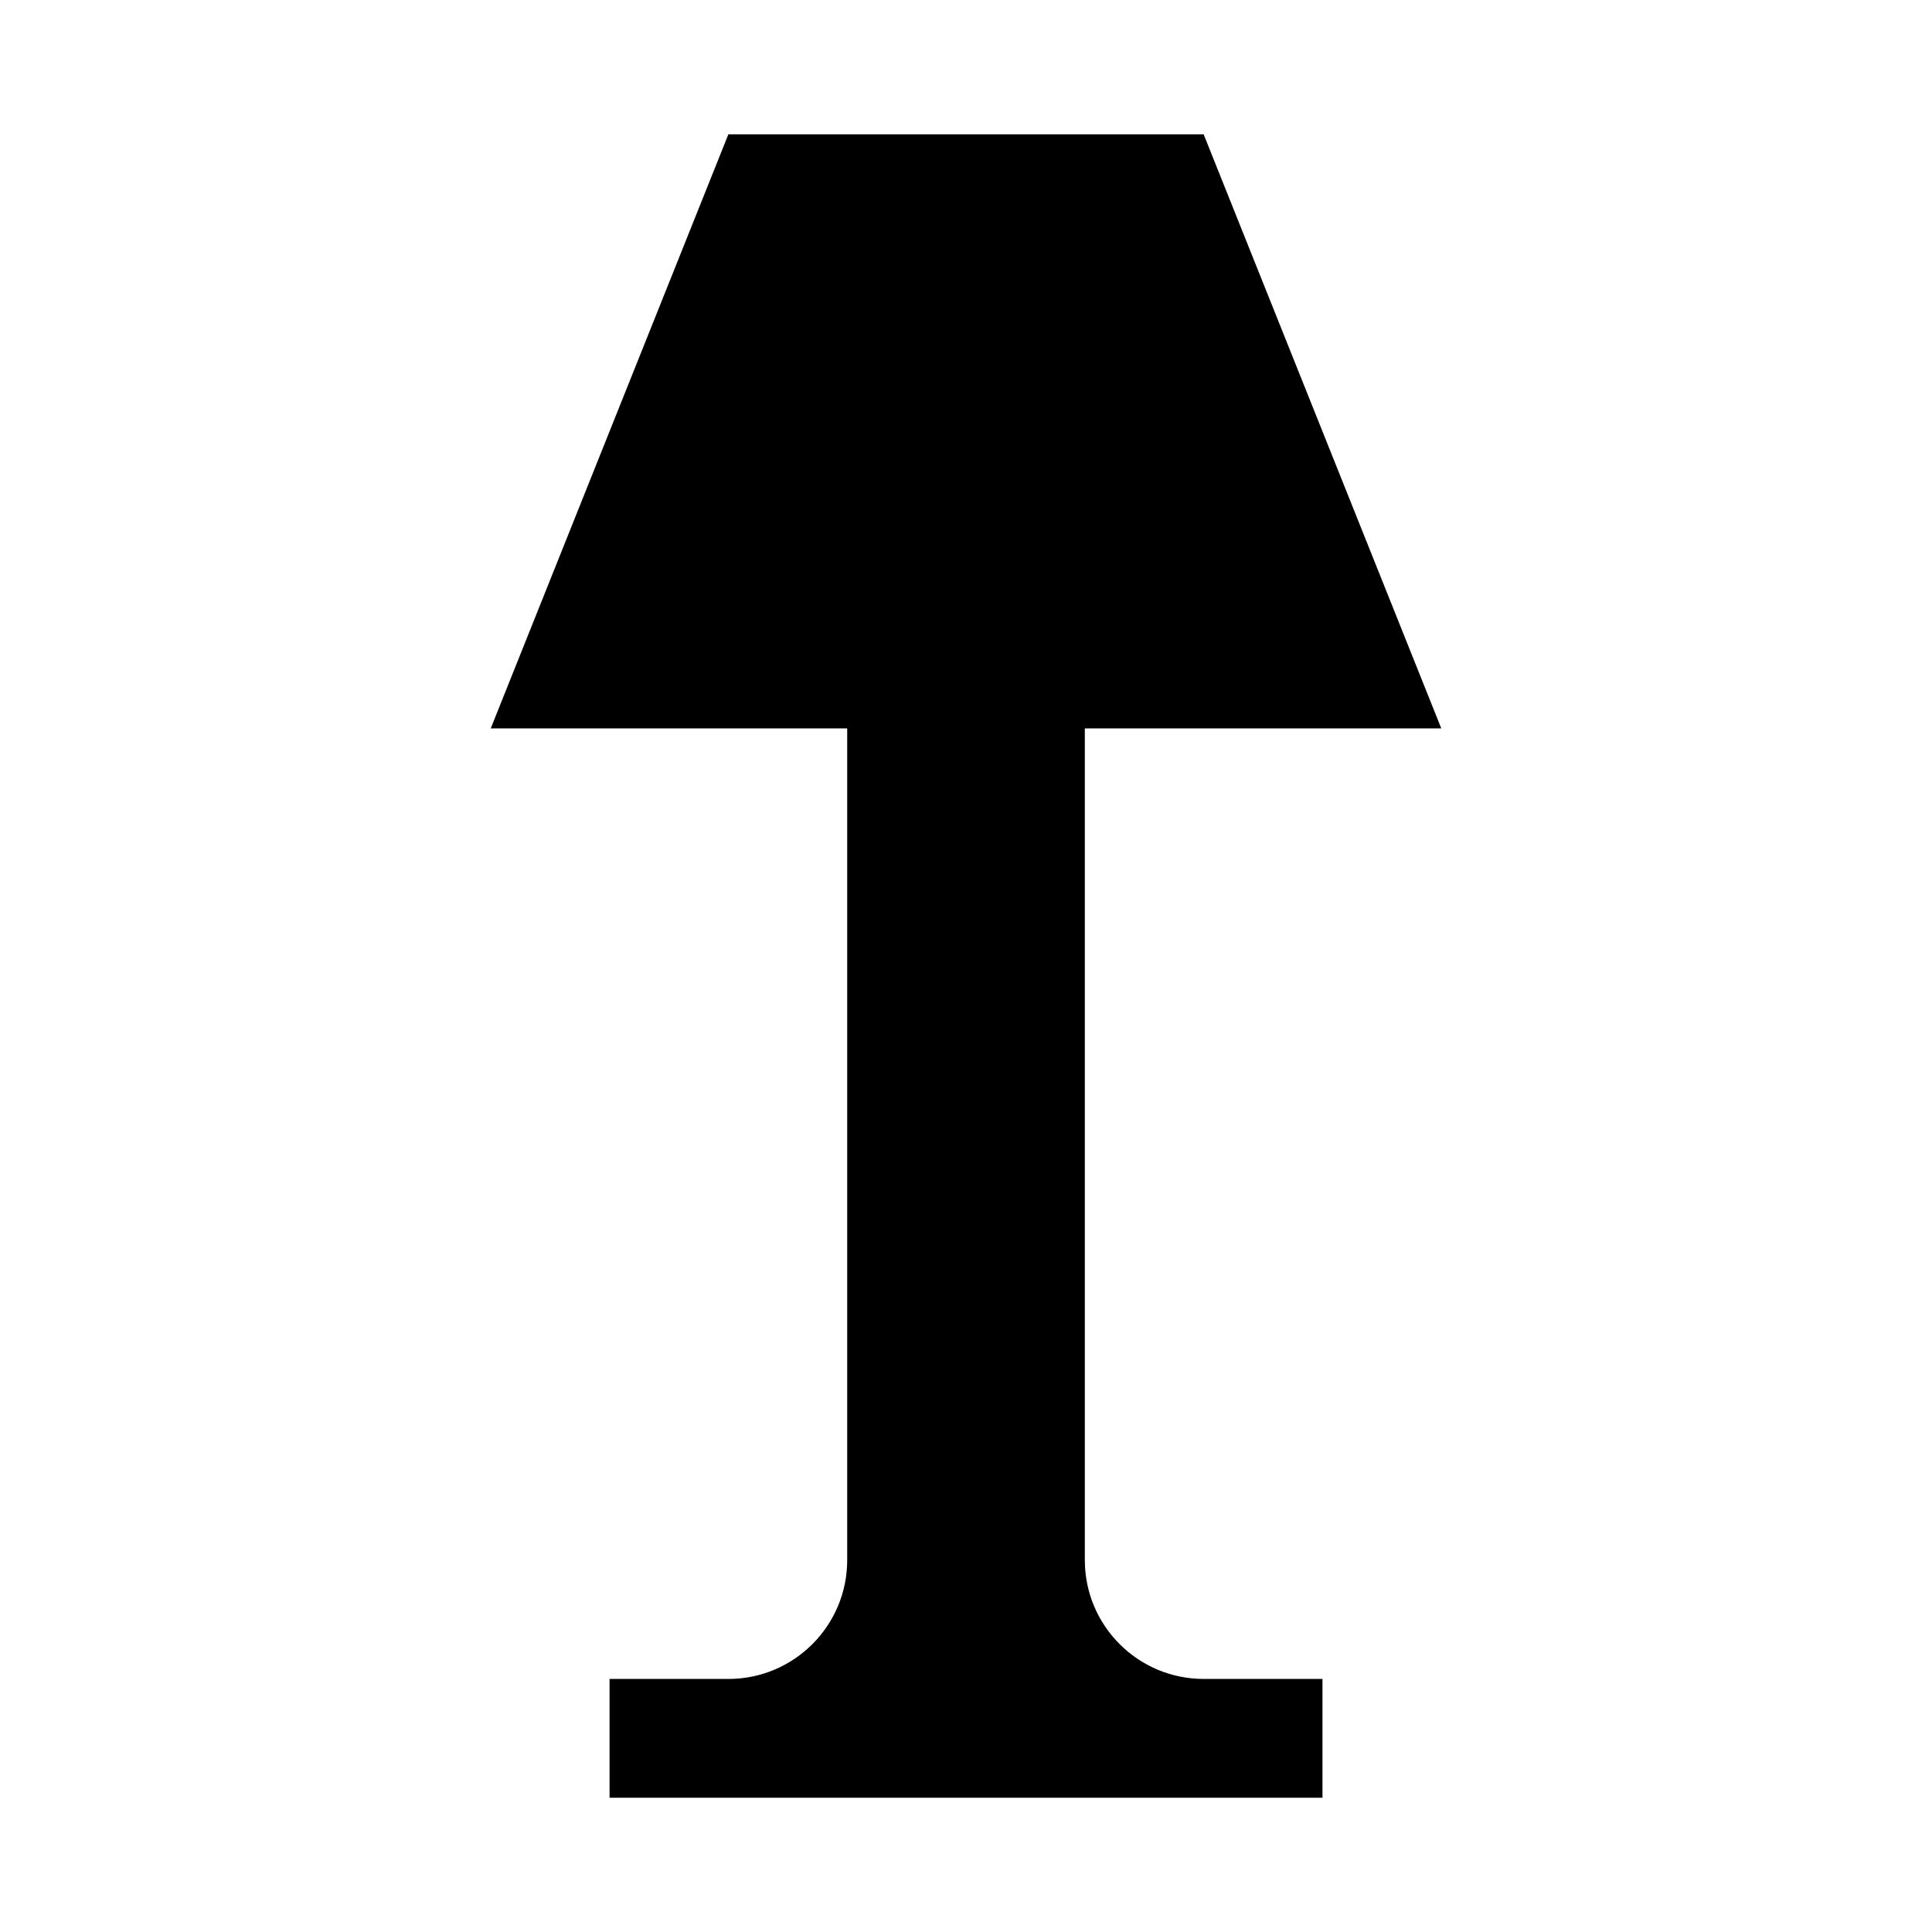 <?xml version="1.0" encoding="UTF-8"?>
<!-- Uploaded to: ICON Repo, www.svgrepo.com, Generator: ICON Repo Mixer Tools -->
<svg fill="#000000" width="800px" height="800px" version="1.1" viewBox="144 144 512 512" xmlns="http://www.w3.org/2000/svg">
 <path d="m431.49 557.44v-220.41h94.465l-62.977-157.44h-125.95l-62.977 157.44h94.465v220.42c0 17.383-14.105 31.488-31.488 31.488l-31.488-0.004v31.488h188.93v-31.488h-31.488c-17.383 0-31.488-14.105-31.488-31.488z"/>
</svg>